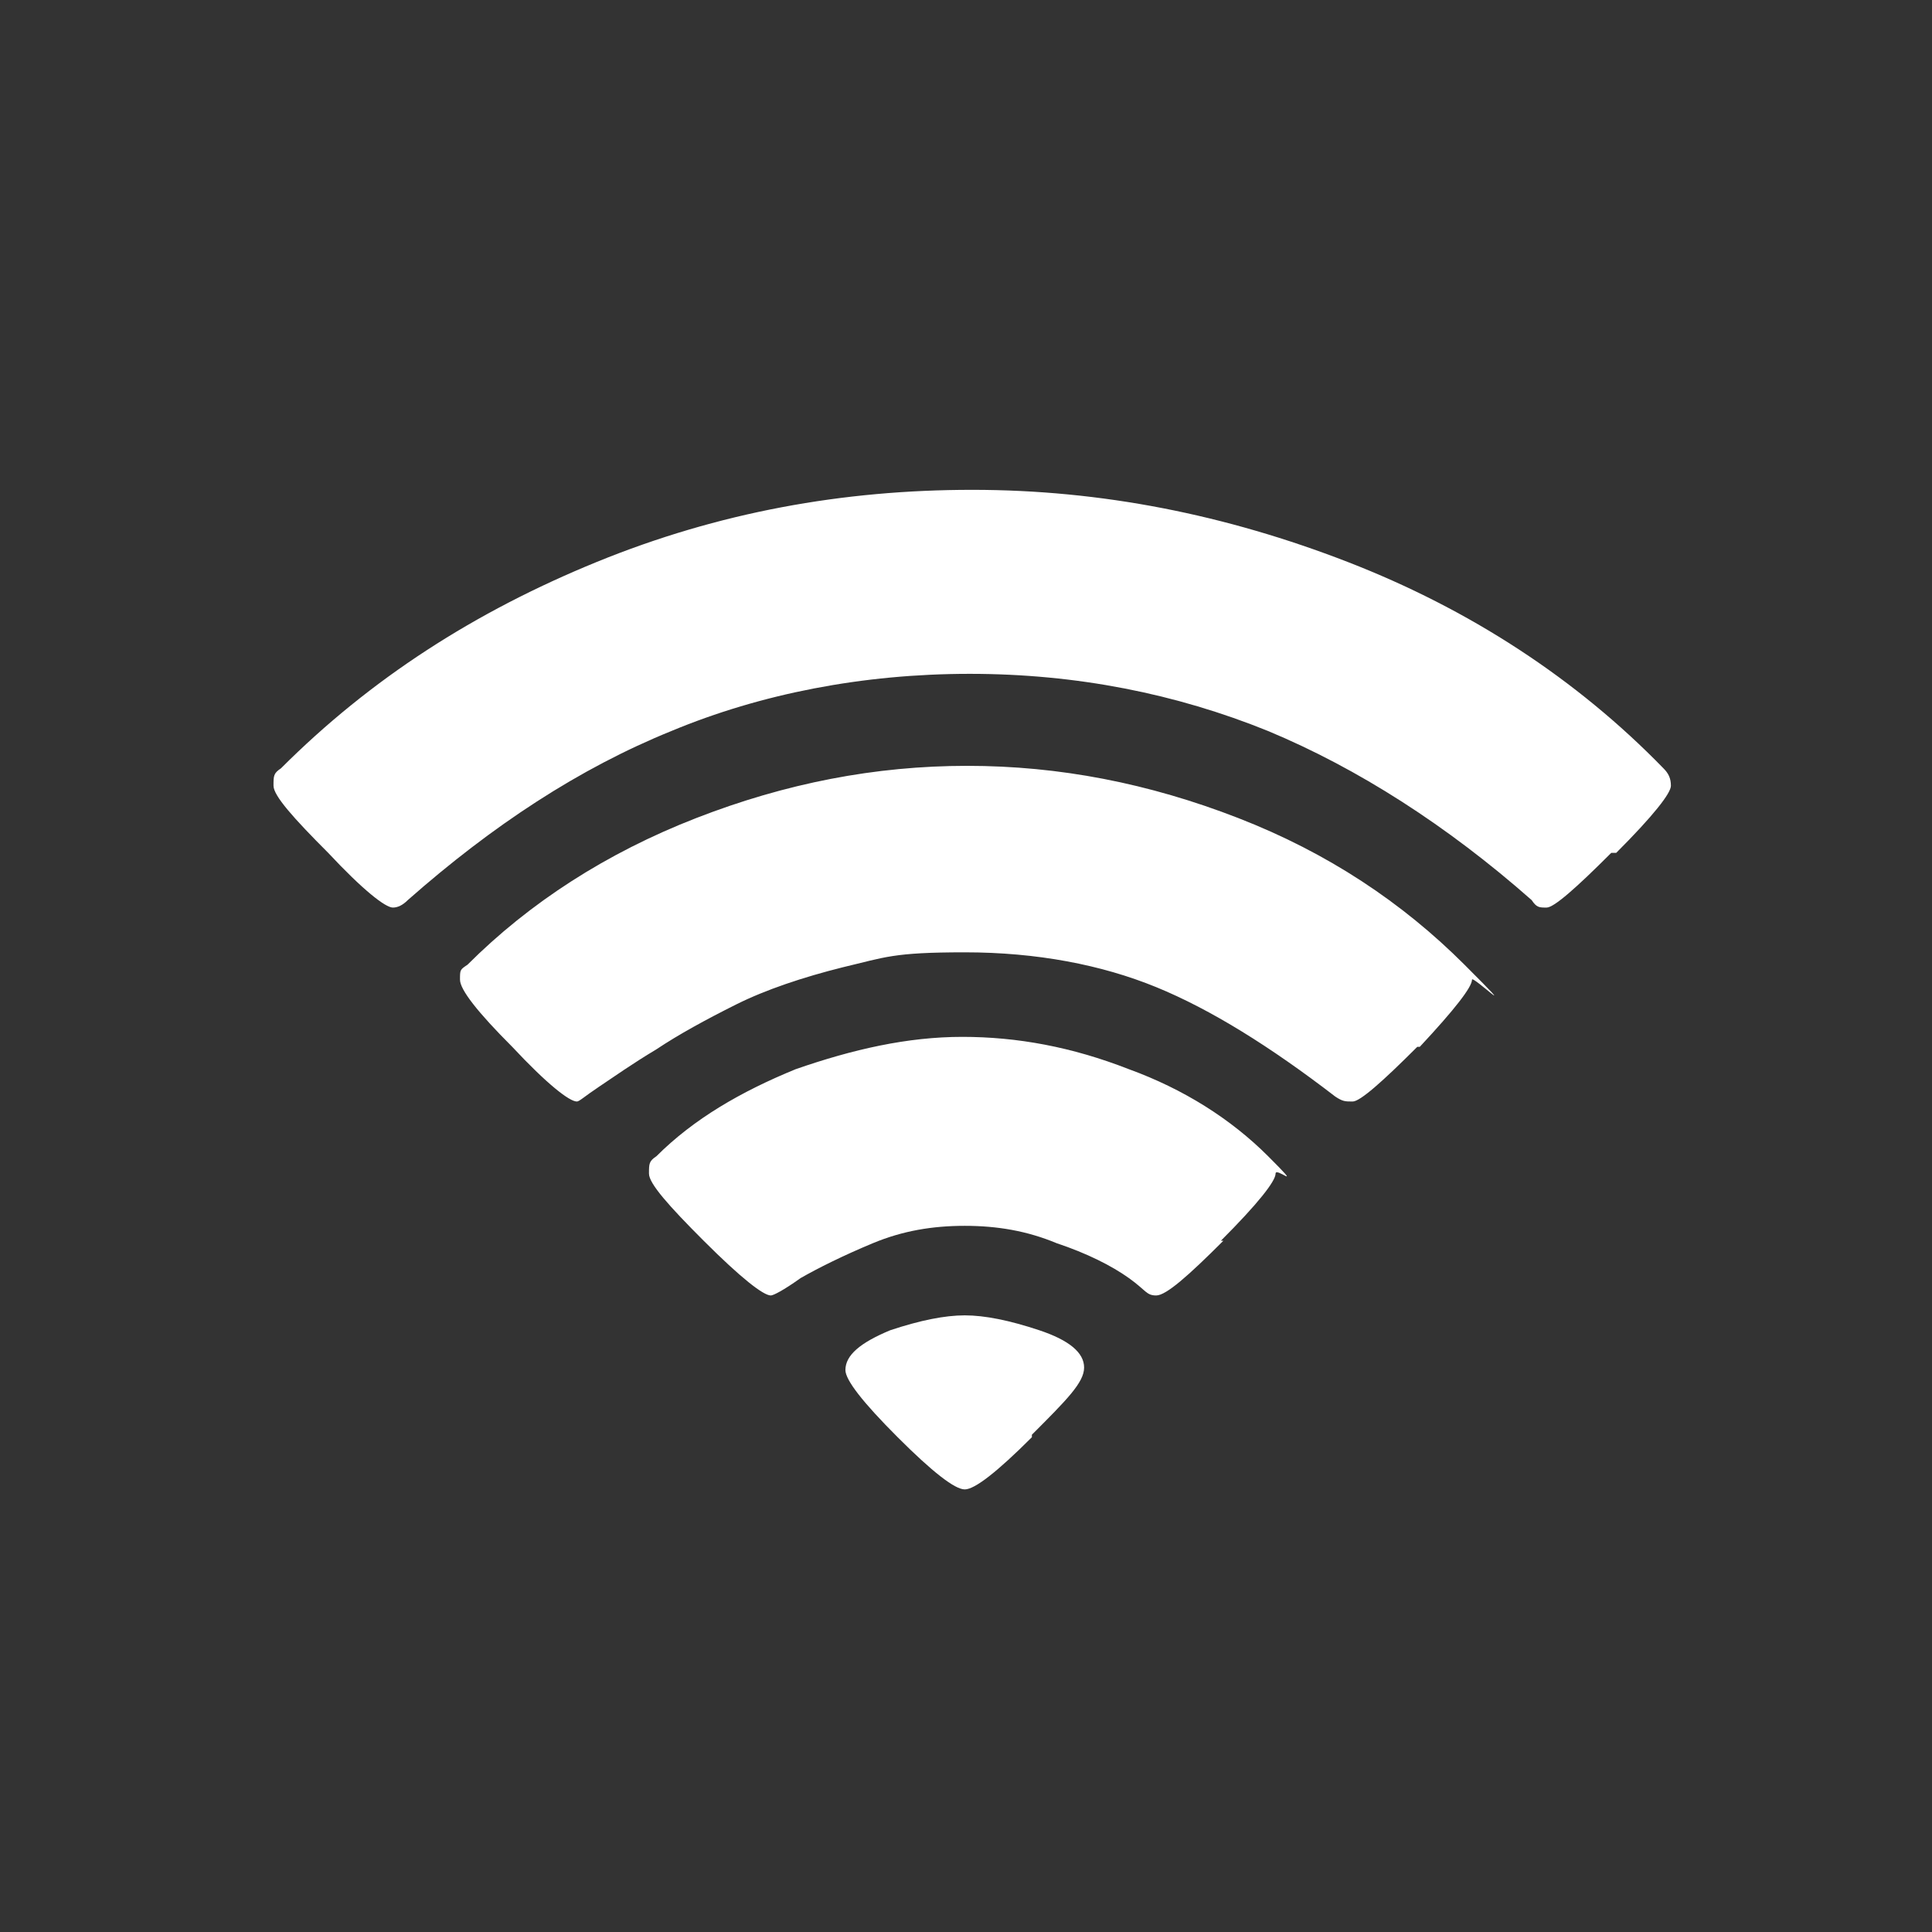 <?xml version="1.0" encoding="UTF-8"?>
<svg xmlns="http://www.w3.org/2000/svg" version="1.1" viewBox="0 0 77.7 77.7">
  <rect x="0" y="0" width="77.7" height="77.7" fill="#333333" stroke="none"/>
  <defs>
    <style>
      .cls-1 {
        fill: #fff;
      }
    </style>
  </defs>
  <!-- Generator: Adobe Illustrator 28.7.1, SVG Export Plug-In . SVG Version: 1.2.0 Build 142)  -->
  <g>
    <g id="Vrstva_1">
      <g id="Izolovaný_režim">
        <path class="cls-1" d="M41.5,57.8c-1.4,1.4-2.3,2.1-2.7,2.1s-1.3-.7-2.7-2.1c-1.4-1.4-2.1-2.3-2.1-2.7,0-.6.6-1.1,1.8-1.6,1.2-.4,2.2-.6,3-.6s1.8.2,3,.6c1.2.4,1.8.9,1.8,1.5s-.7,1.3-2.1,2.7h0ZM49.2,49.9c-1.4,1.4-2.3,2.2-2.7,2.2s-.4-.2-1.1-.7c-.7-.5-1.7-1-2.9-1.4-1.2-.5-2.4-.7-3.7-.7s-2.5.2-3.7.7-2.2,1-2.9,1.4c-.7.5-1.1.7-1.2.7-.3,0-1.2-.7-2.7-2.2-1.4-1.4-2.2-2.3-2.2-2.7s0-.5.3-.7c1.5-1.5,3.4-2.6,5.6-3.5,2.3-.8,4.5-1.3,6.7-1.3s4.4.4,6.7,1.3c2.2.8,4.1,2,5.6,3.5s.3.4.3.7-.7,1.2-2.2,2.7h.1ZM57,42.1c-1.4,1.4-2.3,2.2-2.6,2.2s-.4,0-.7-.2c-2.6-2-5-3.5-7.2-4.4s-4.8-1.4-7.7-1.4-3.2.2-4.9.6c-1.6.4-3.1.9-4.3,1.5-1.2.6-2.3,1.2-3.2,1.8-1,.6-1.7,1.1-2.3,1.5-.6.4-.8.6-.9.6-.3,0-1.2-.7-2.6-2.2-1.4-1.4-2.1-2.3-2.1-2.7s0-.4.3-.6c2.5-2.5,5.6-4.5,9.2-5.9,3.6-1.4,7.2-2.1,10.9-2.1s7.3.7,10.9,2.1c3.6,1.4,6.6,3.4,9.1,5.9s.3.4.3.6c0,.3-.7,1.2-2.1,2.7h0ZM64.8,34.3c-1.4,1.4-2.3,2.2-2.6,2.2s-.4,0-.6-.3c-3.4-3-7-5.3-10.6-6.8-3.7-1.5-7.7-2.3-12-2.3s-8.4.8-12,2.3c-3.7,1.5-7.2,3.8-10.6,6.8-.2.2-.4.3-.6.3-.3,0-1.2-.7-2.6-2.2-1.4-1.4-2.2-2.3-2.2-2.7s0-.5.3-.7c3.6-3.6,7.8-6.3,12.7-8.3,4.9-2,9.9-2.9,15.1-2.9s10.2,1,15.1,2.9c4.9,1.9,9.2,4.7,12.7,8.3.2.2.3.4.3.7s-.7,1.2-2.2,2.7h-.2Z"/>
      </g>
    </g>
  </g>
</svg>